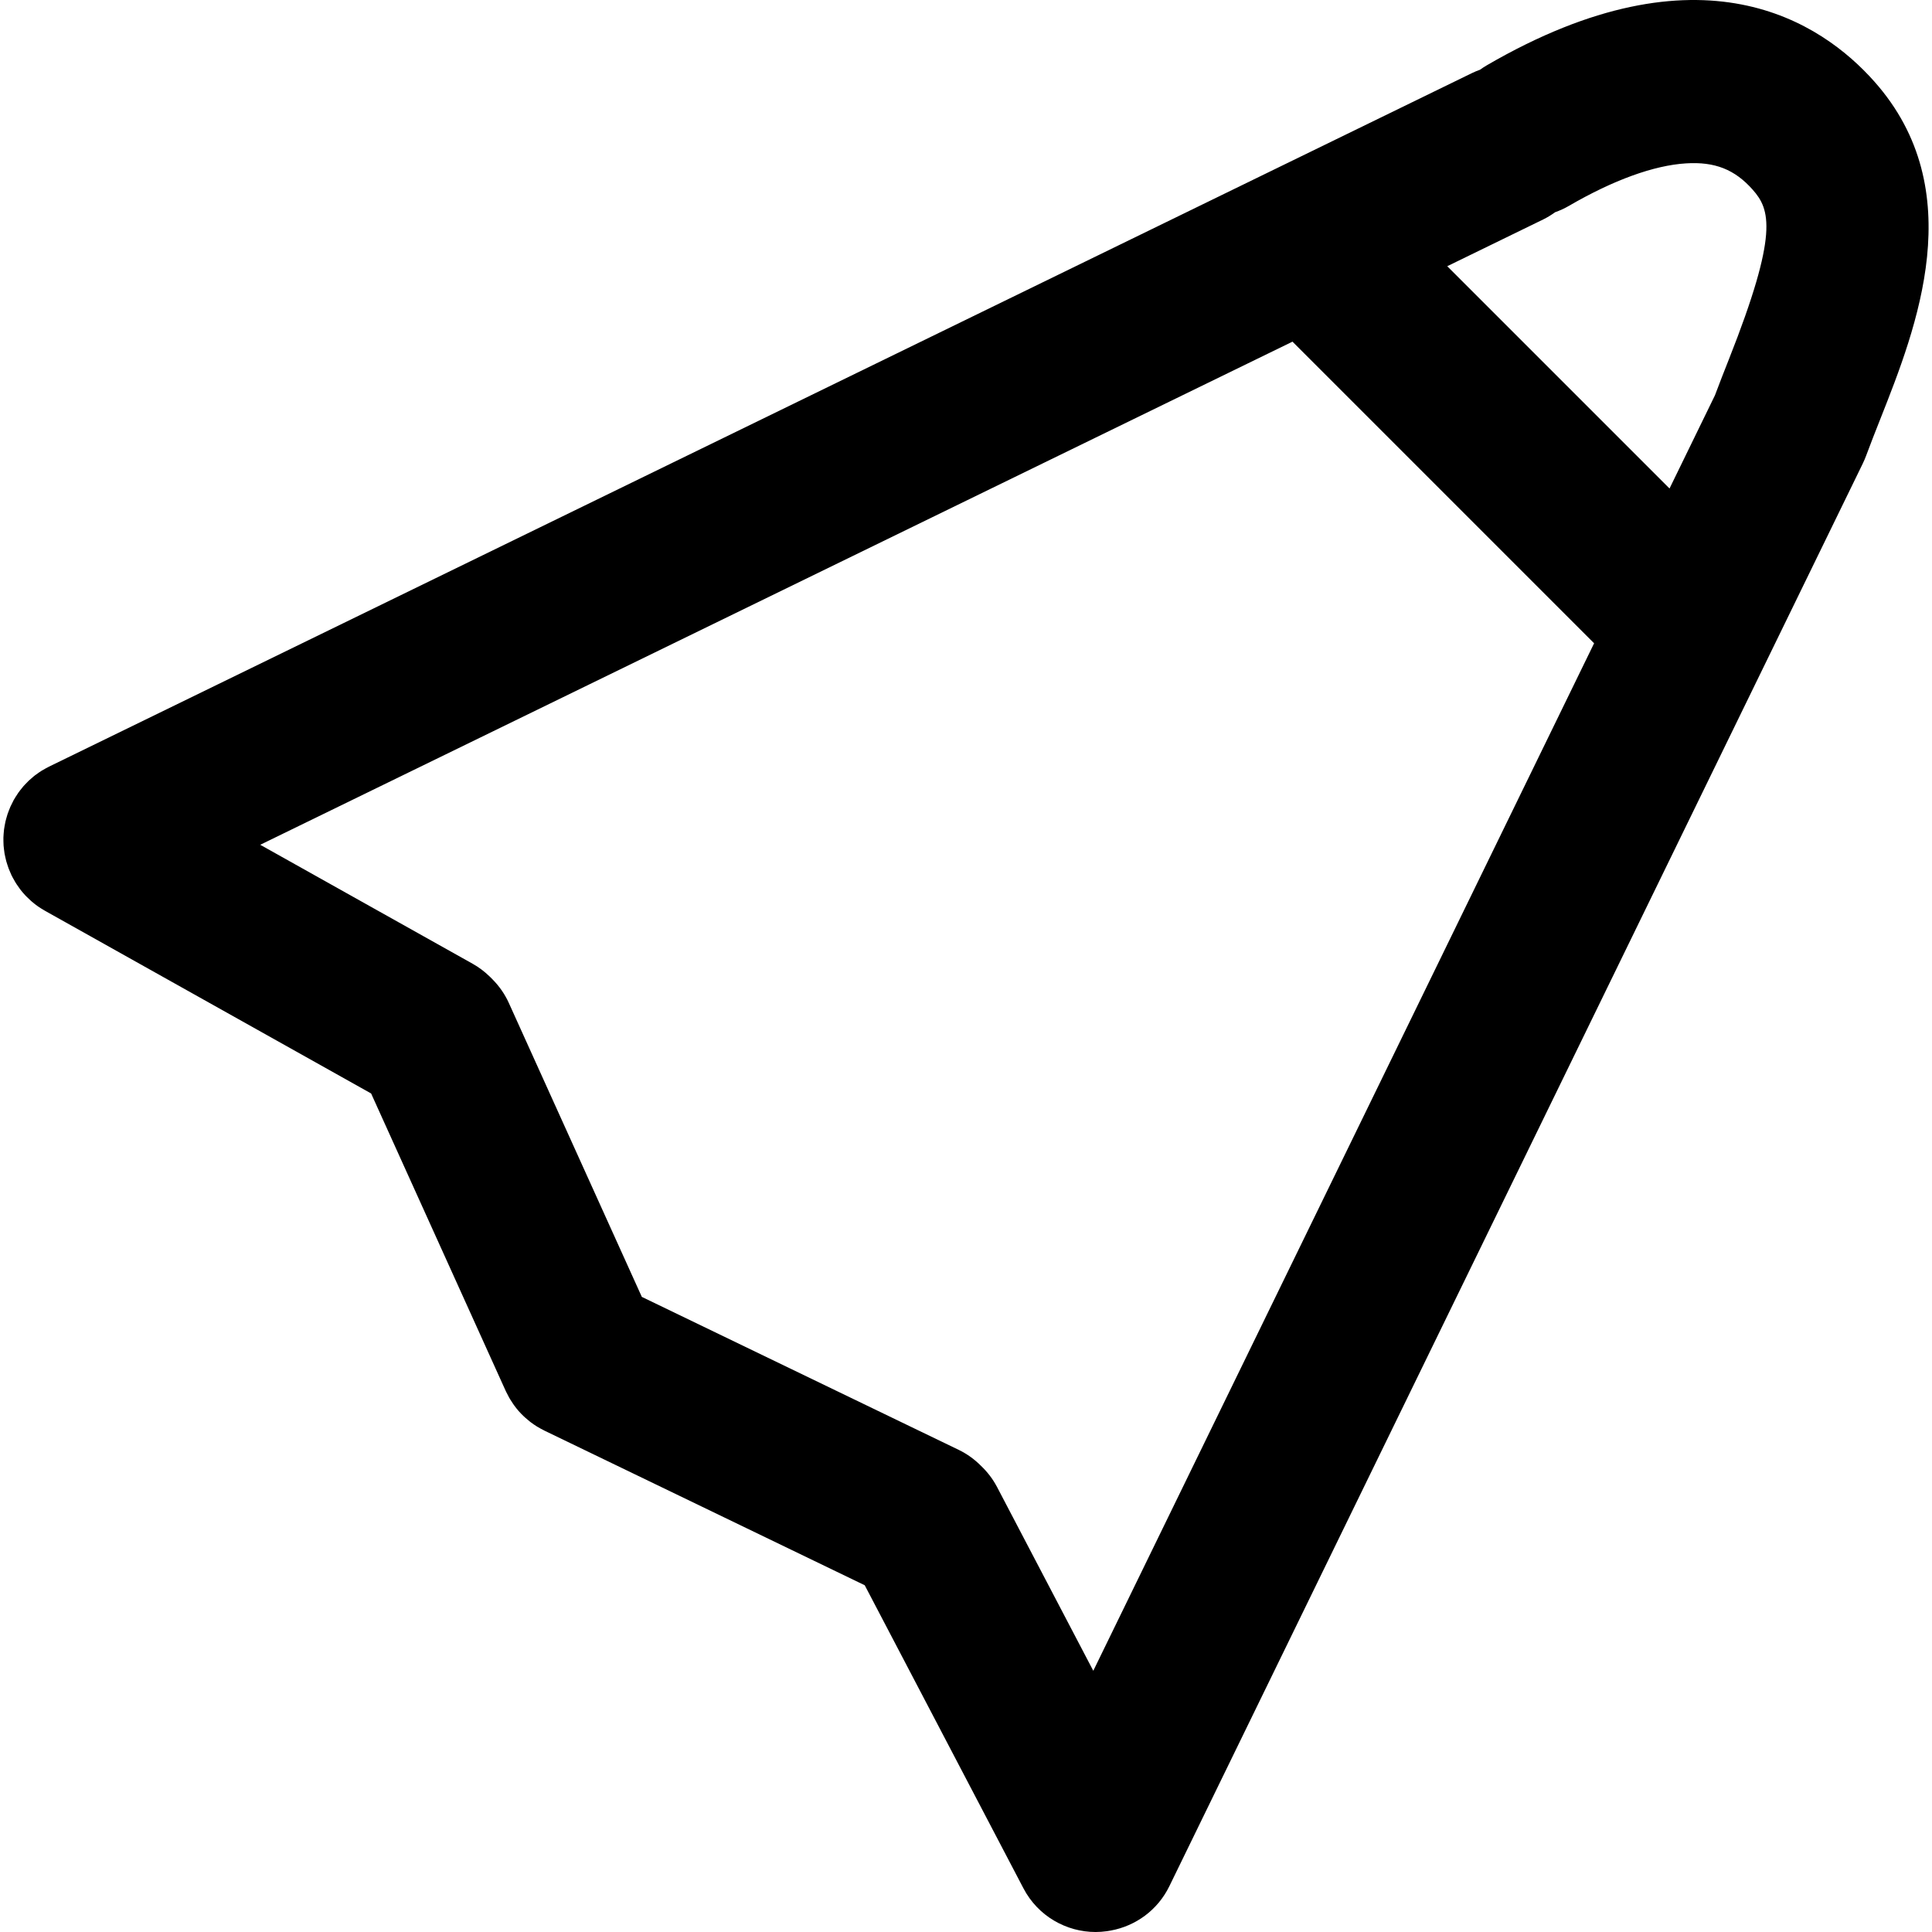 <?xml version="1.0" encoding="iso-8859-1"?>
<!-- Uploaded to: SVG Repo, www.svgrepo.com, Generator: SVG Repo Mixer Tools -->
<svg fill="#000000" height="800px" width="800px" version="1.1" id="Layer_1" xmlns="http://www.w3.org/2000/svg" xmlns:xlink="http://www.w3.org/1999/xlink" 
	 viewBox="0 0 511.998 511.998" xml:space="preserve">
<g>
	<g>
		<path d="M496.74,21.631c-13.992-15.781-45.944-37.327-102.698-4.338c-0.63,0.365-1.231,0.761-1.809,1.178
			c-0.732,0.263-1.458,0.562-2.173,0.91L13.008,203.157c-0.032,0.016-0.059,0.034-0.091,0.05c-0.513,0.253-1.011,0.536-1.505,0.83
			c-0.124,0.073-0.255,0.137-0.375,0.211c-0.5,0.312-0.984,0.654-1.459,1.009c-0.099,0.073-0.207,0.138-0.303,0.213
			c-0.385,0.298-0.751,0.625-1.116,0.95c-0.168,0.148-0.348,0.286-0.51,0.439c-0.197,0.186-0.375,0.394-0.567,0.588
			c-0.309,0.315-0.625,0.624-0.913,0.956c-0.105,0.121-0.198,0.256-0.301,0.381c-0.354,0.427-0.702,0.858-1.021,1.31
			c-0.096,0.137-0.181,0.288-0.275,0.427c-0.305,0.454-0.604,0.913-0.873,1.389c-0.019,0.033-0.042,0.062-0.06,0.096
			c-0.106,0.19-0.186,0.385-0.286,0.577c-0.208,0.4-0.417,0.799-0.6,1.211c-0.144,0.322-0.262,0.648-0.388,0.973
			c-0.124,0.319-0.253,0.637-0.361,0.962c-0.128,0.381-0.23,0.764-0.335,1.147c-0.078,0.286-0.161,0.569-0.227,0.858
			c-0.091,0.394-0.158,0.789-0.226,1.186c-0.05,0.296-0.105,0.591-0.144,0.889c-0.047,0.372-0.076,0.745-0.104,1.119
			c-0.026,0.334-0.052,0.667-0.062,1.004c-0.009,0.332-0.001,0.661,0.004,0.994c0.006,0.378,0.013,0.756,0.04,1.136
			c0.022,0.295,0.057,0.585,0.091,0.879c0.045,0.405,0.092,0.81,0.161,1.215c0.049,0.285,0.114,0.567,0.174,0.848
			c0.083,0.397,0.167,0.792,0.275,1.186c0.086,0.321,0.194,0.634,0.296,0.949c0.111,0.344,0.214,0.687,0.344,1.028
			c0.152,0.404,0.332,0.797,0.508,1.192c0.095,0.211,0.17,0.427,0.272,0.637c0.022,0.045,0.047,0.085,0.069,0.129
			c0.083,0.168,0.177,0.331,0.265,0.496c0.207,0.394,0.424,0.779,0.653,1.155c0.115,0.188,0.232,0.374,0.352,0.559
			c0.26,0.4,0.533,0.788,0.817,1.165c0.089,0.119,0.173,0.243,0.265,0.361c0.387,0.493,0.794,0.965,1.216,1.416
			c0.099,0.105,0.204,0.206,0.305,0.311c0.365,0.375,0.742,0.735,1.13,1.08c0.112,0.099,0.221,0.2,0.336,0.296
			c0.5,0.426,1.015,0.833,1.55,1.208c0.032,0.023,0.066,0.043,0.098,0.065c0.516,0.359,1.05,0.69,1.595,1.002
			c0.069,0.039,0.129,0.086,0.198,0.125l86.429,48.412l35.665,78.821c0.01,0.023,0.023,0.043,0.033,0.066
			c0.056,0.122,0.122,0.239,0.18,0.361c0.217,0.451,0.444,0.894,0.687,1.324c0.102,0.18,0.208,0.355,0.315,0.531
			c0.234,0.388,0.48,0.768,0.736,1.136c0.106,0.154,0.21,0.308,0.321,0.459c0.374,0.51,0.764,1.008,1.176,1.478
			c0.003,0.003,0.004,0.006,0.007,0.007c0.417,0.474,0.86,0.922,1.313,1.353c0.127,0.119,0.256,0.236,0.385,0.354
			c0.378,0.344,0.766,0.672,1.166,0.985c0.114,0.089,0.223,0.181,0.339,0.269c0.519,0.391,1.054,0.758,1.603,1.1
			c0.088,0.055,0.18,0.104,0.269,0.157c0.495,0.298,1.001,0.572,1.516,0.828c0.078,0.039,0.147,0.085,0.224,0.122l84.879,40.976
			l42.065,80.326c3.854,7.358,11.357,11.567,19.126,11.567c0.981,0,1.967-0.076,2.949-0.213c0.15-0.02,0.299-0.045,0.447-0.068
			c0.226-0.036,0.453-0.075,0.679-0.118c6.491-1.206,12.35-5.358,15.465-11.748l155.203-318.43l28.577-58.621
			c0.023-0.049,0.039-0.099,0.063-0.147c0.286-0.6,0.555-1.214,0.789-1.849c0.003-0.007,0.006-0.013,0.007-0.02
			c0.003-0.009,0.006-0.016,0.009-0.024c1.132-3.073,2.414-6.315,3.773-9.751C507.858,86.887,522.279,50.43,496.74,21.631z
			 M289.732,442.771l-25.497-48.688c-1.126-2.15-2.575-4.015-4.24-5.601c-1.682-1.7-3.658-3.161-5.934-4.259l-83.97-40.536
			l-35.245-77.892c-1.073-2.373-2.539-4.436-4.262-6.193c-0.178-0.193-0.368-0.378-0.554-0.565
			c-0.098-0.093-0.193-0.188-0.293-0.279c-1.31-1.265-2.781-2.403-4.445-3.335l-56.326-31.549L342.523,90.541l79.93,79.931
			L289.732,442.771z M458.203,95.142c-1.251,3.165-2.529,6.42-3.73,9.63l-12.031,24.683l-58.906-58.906l25.425-12.392
			c1.129-0.549,2.17-1.202,3.155-1.911c1.228-0.439,2.437-0.979,3.605-1.656c11.813-6.866,22.567-10.773,31.104-11.296
			c7.631-0.477,12.901,1.613,17.642,6.96C469.121,55.5,471.395,61.791,458.203,95.142z"/>
	</g>
</g>
</svg>